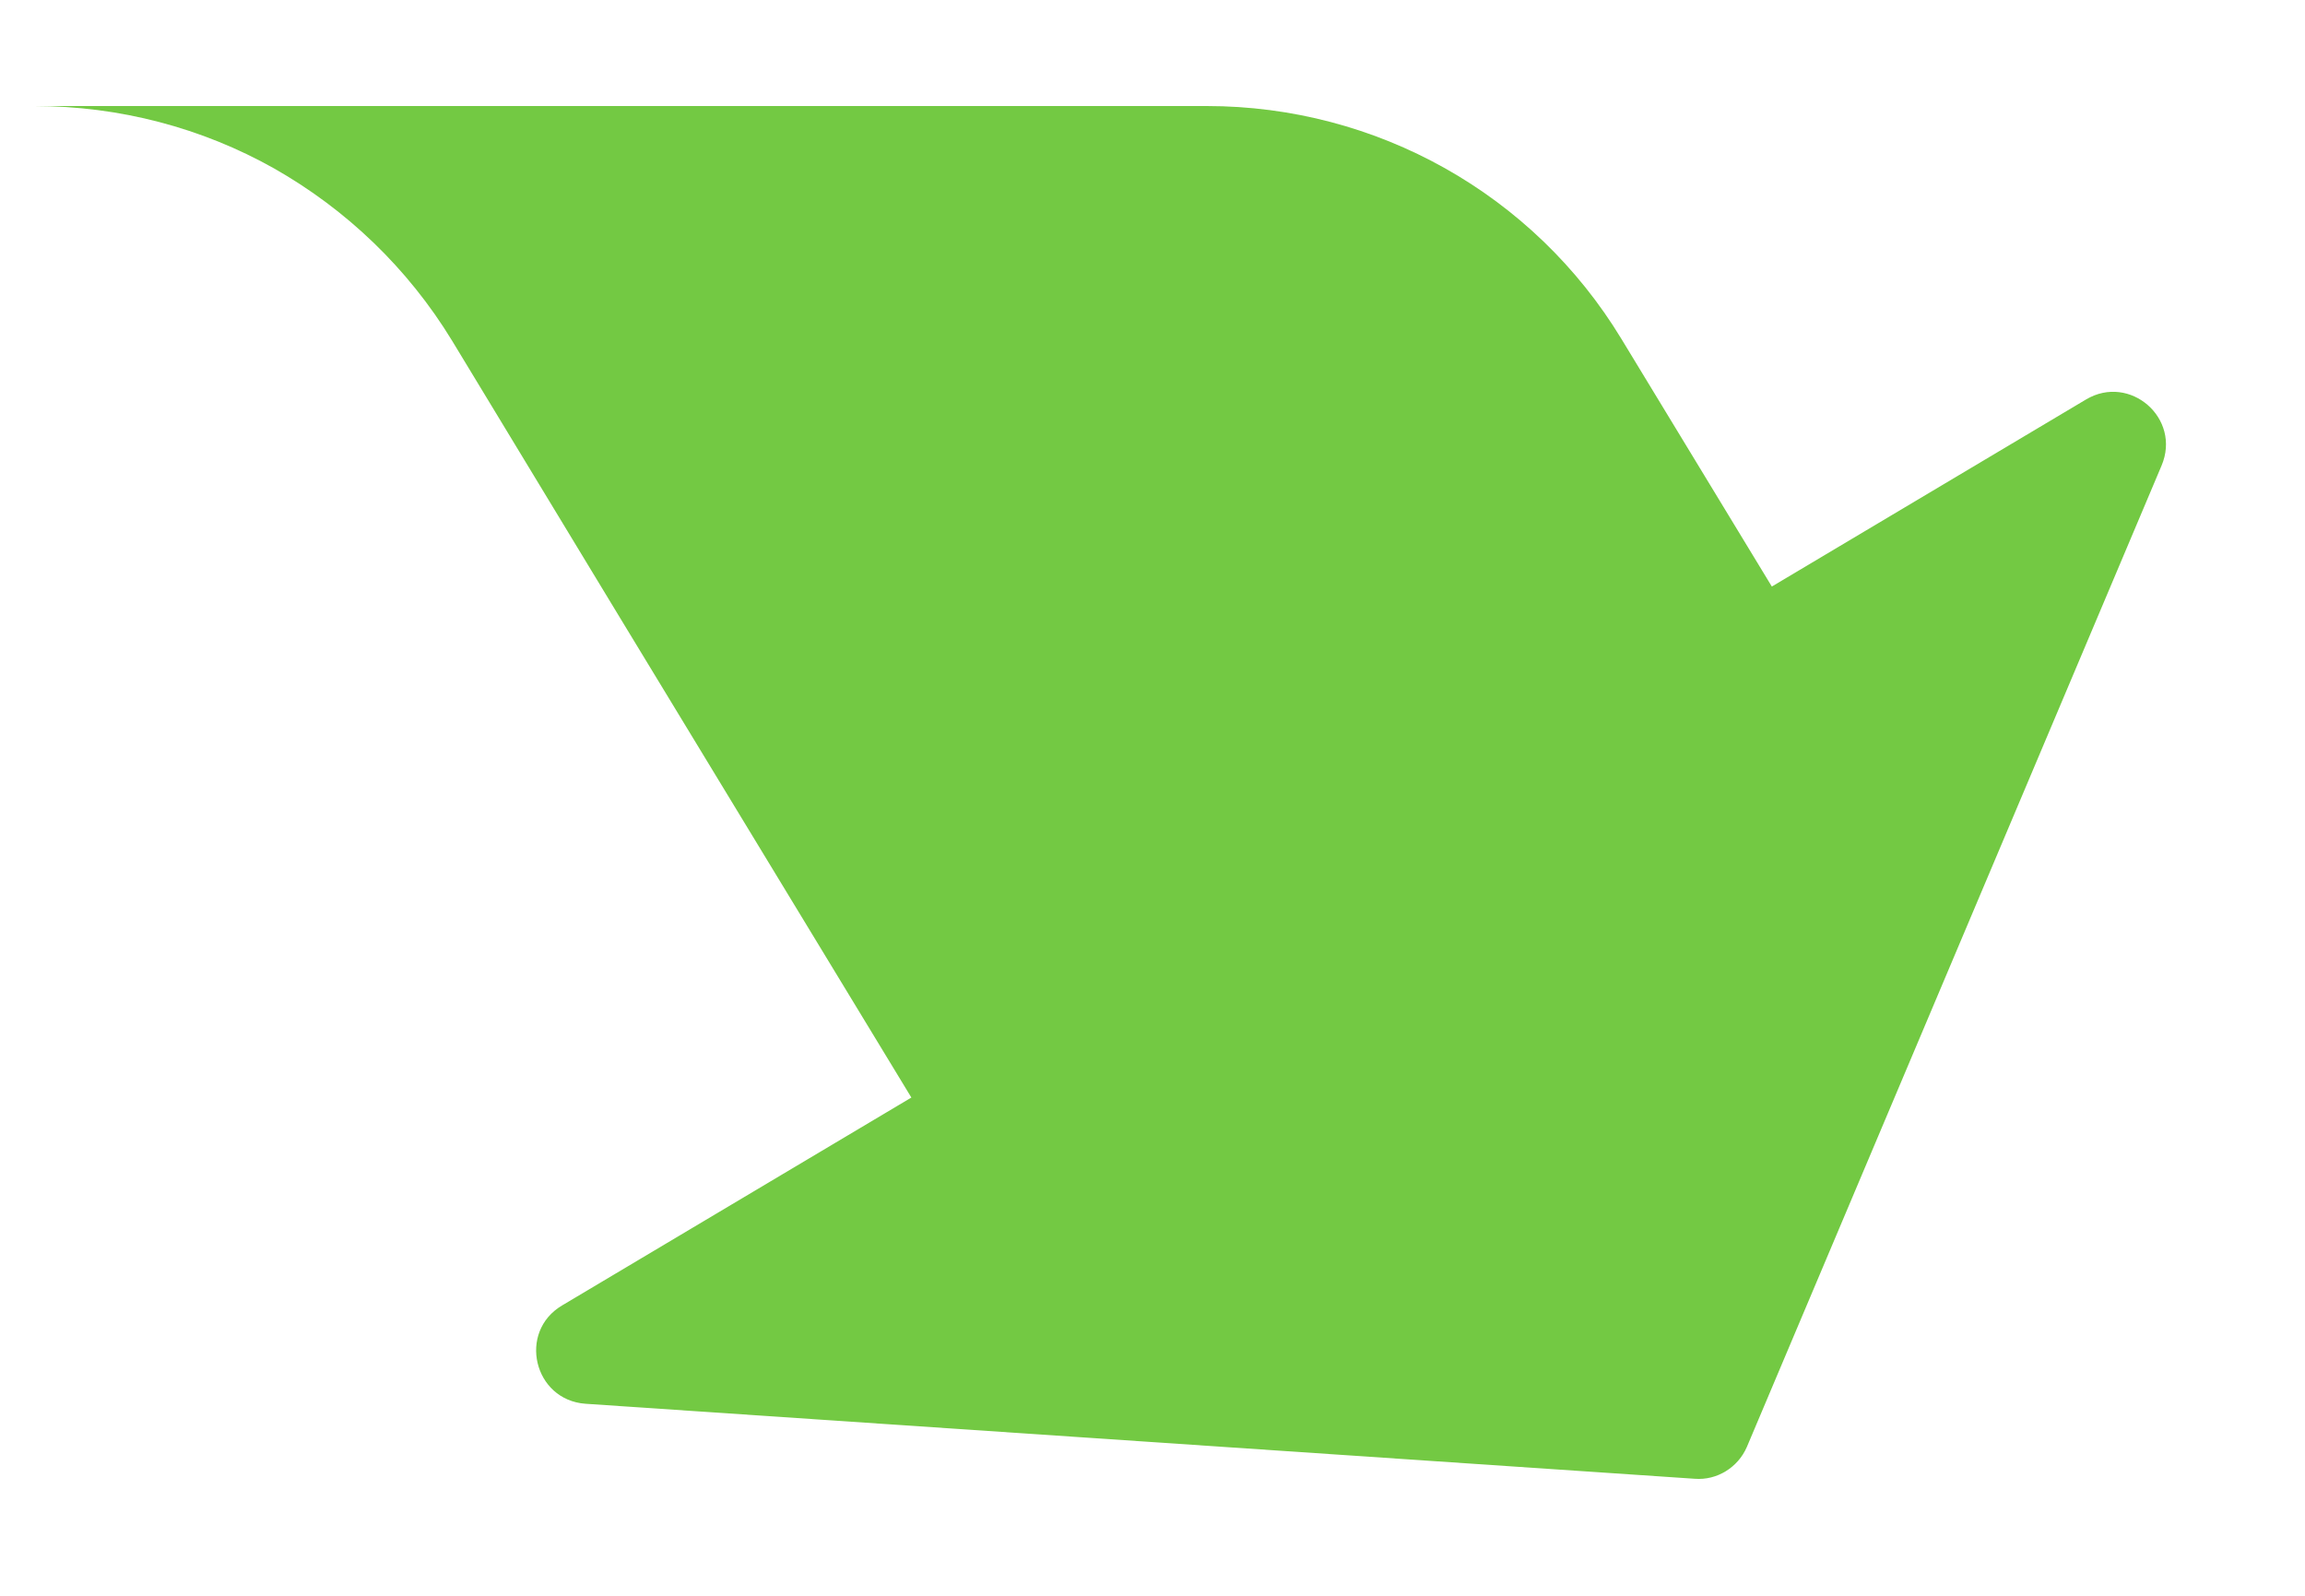 <svg width="13" height="9" viewBox="0 0 13 9" fill="none" xmlns="http://www.w3.org/2000/svg">
<path d="M12.191 2.626L9.852 8.161C9.802 8.276 9.684 8.35 9.558 8.34L3.302 7.917C3.01 7.896 2.918 7.511 3.171 7.362L5.14 6.19L3.496 3.483L2.55 1.922C2.299 1.51 1.951 1.18 1.546 0.95C1.141 0.722 0.676 0.598 0.194 0.598H6.806C7.764 0.598 8.65 1.095 9.145 1.912L9.993 3.308L11.765 2.253C12.012 2.106 12.304 2.359 12.191 2.626Z" fill="#73C943"/>
</svg>
